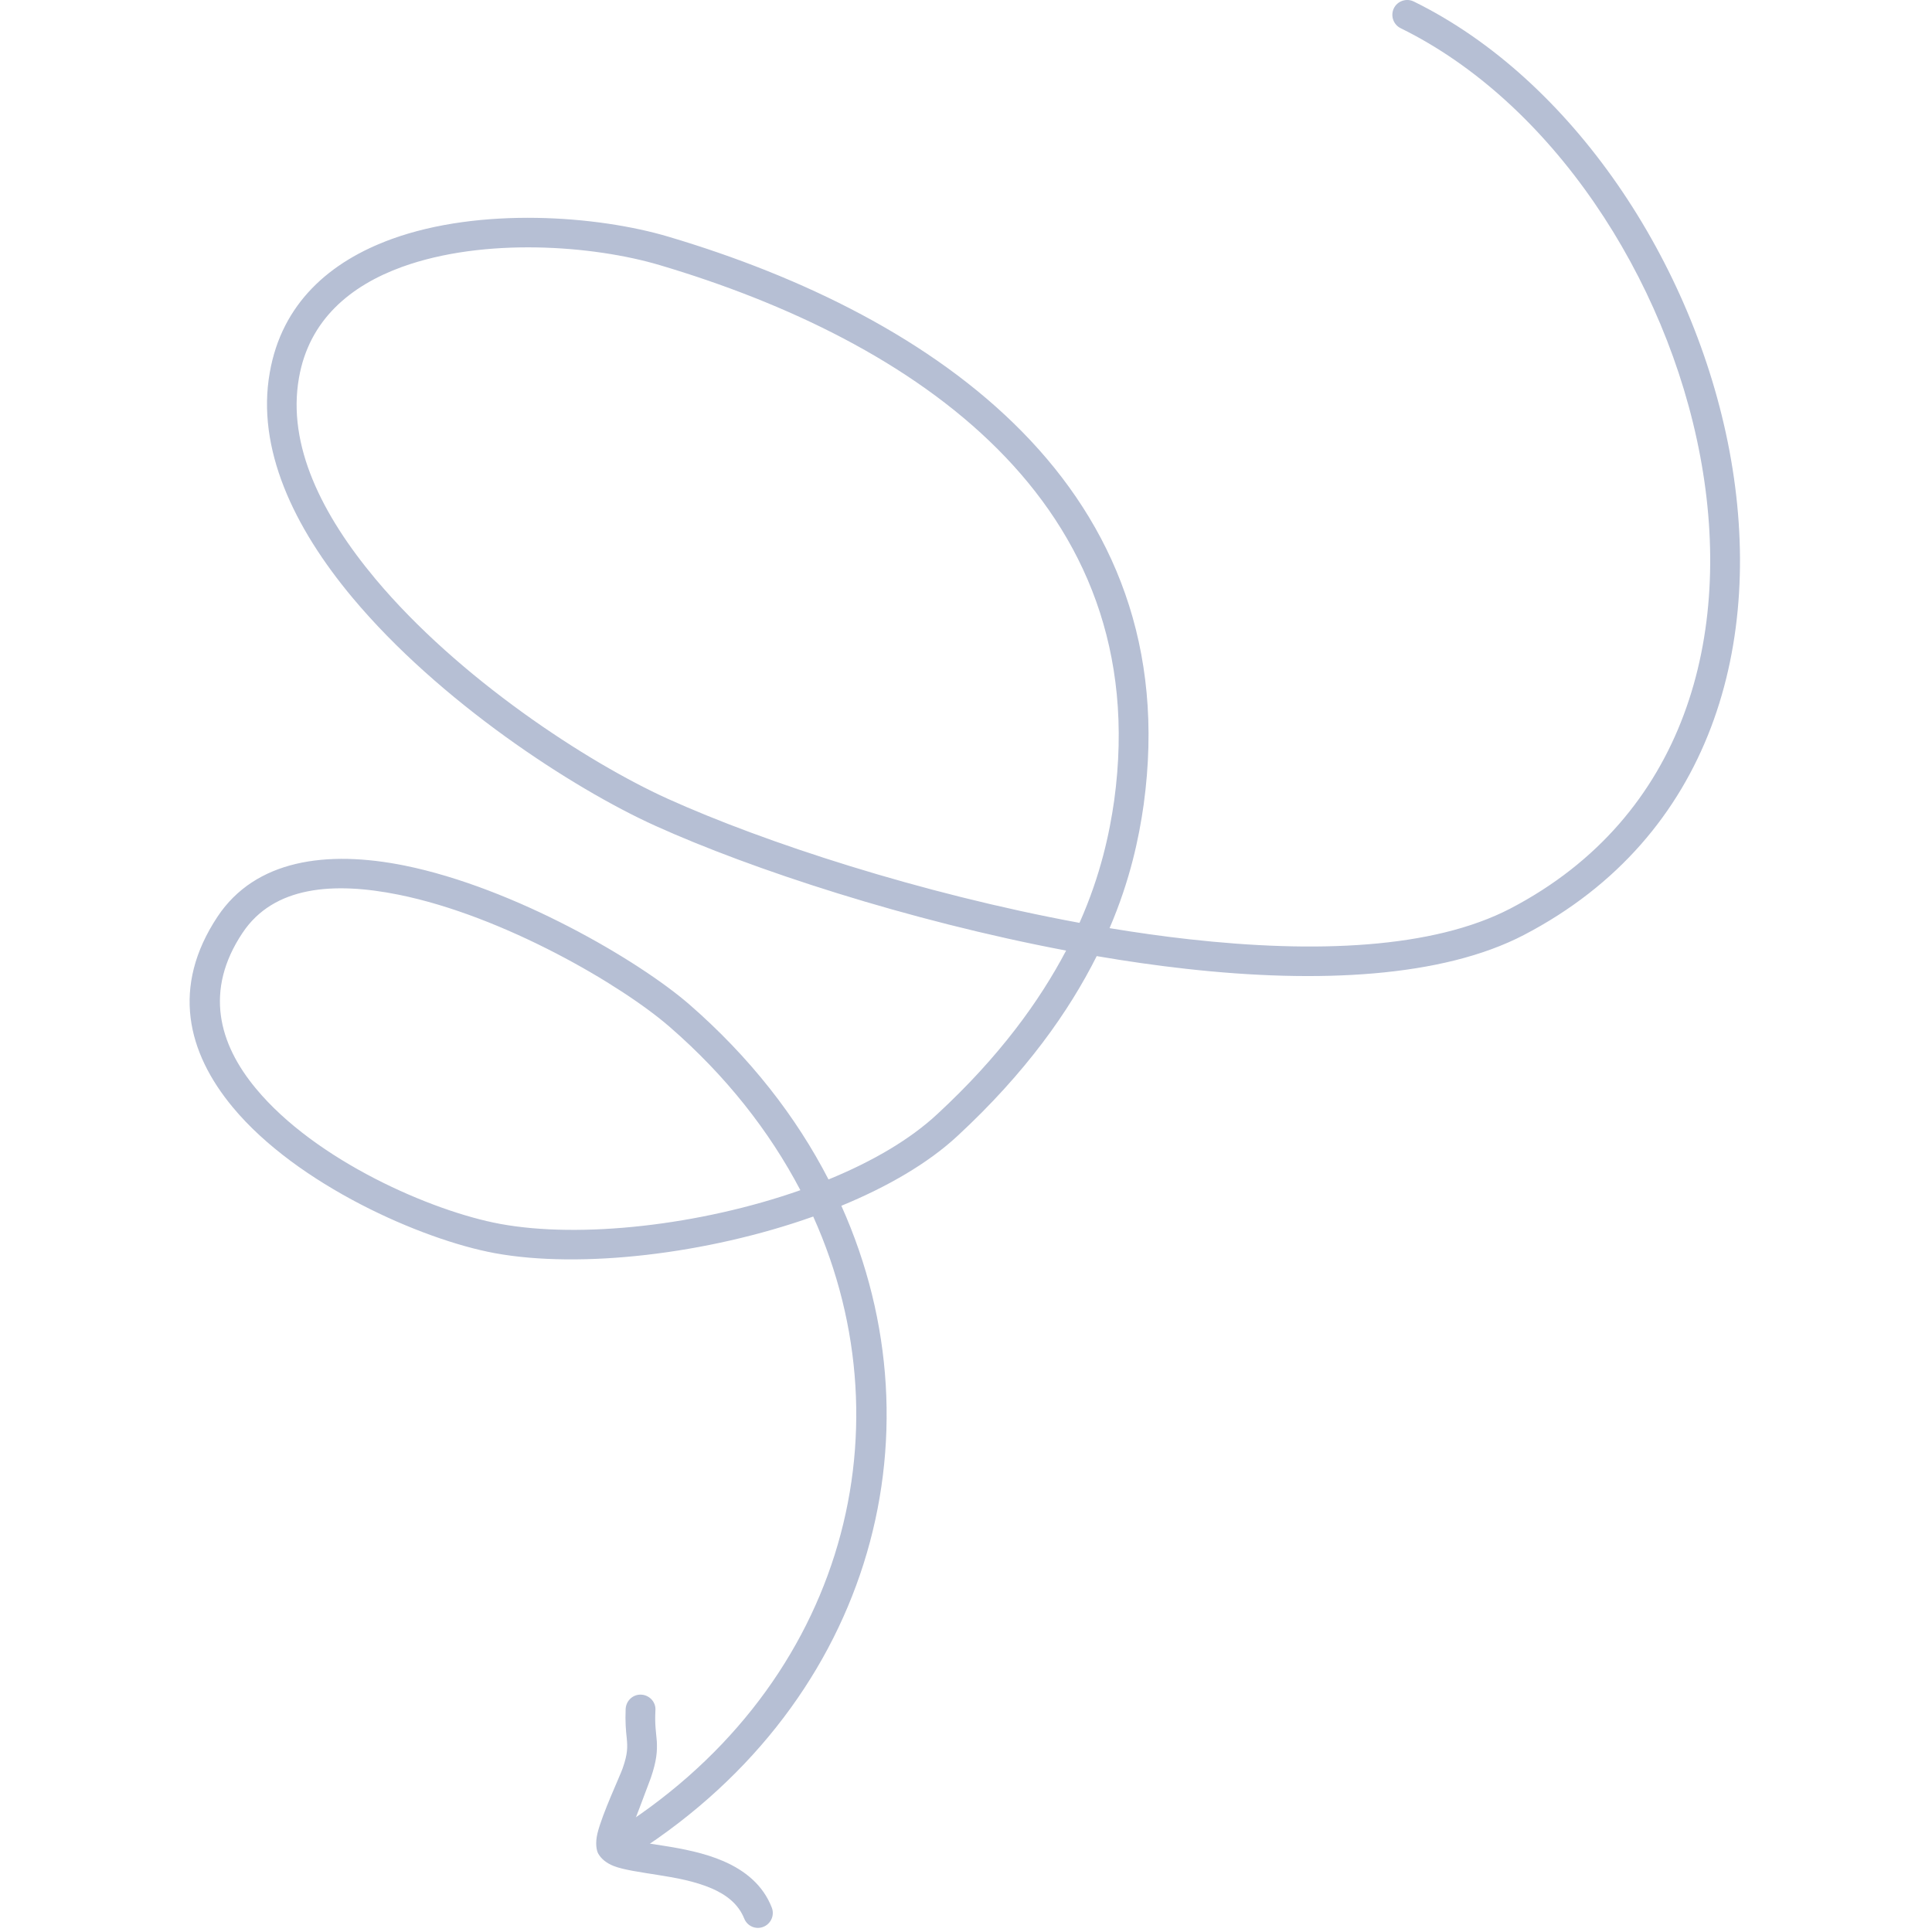 <svg width="130" height="130" viewBox="0 0 130 130" fill="none" xmlns="http://www.w3.org/2000/svg">
<g id="Arrow_10" opacity="0.3" clip-path="url(#clip0_8_172727)">
<g id="Group">
<g id="Group_2">
<path id="Vector" fill-rule="evenodd" clip-rule="evenodd" d="M74.659 62.453C76.055 59.202 76.643 56.354 76.956 54.135C79.859 32.901 62.953 21.264 44.98 15.928C40.166 14.496 32.301 13.928 26.365 16.081C22.194 17.593 18.959 20.416 18.151 25.075C17.25 30.151 19.731 35.455 23.737 40.239C29.526 47.163 38.475 53.023 44.098 55.567C50.585 58.5 61.078 61.944 71.737 63.962C69.954 67.35 67.253 71.1 63.063 74.971C61.207 76.699 58.653 78.175 55.749 79.363C53.562 75.117 50.438 71.113 46.377 67.581C42.959 64.616 34.616 59.74 27.229 58.243C21.955 57.179 17.177 57.864 14.641 61.674C11.498 66.409 12.601 70.823 15.67 74.514C19.988 79.715 28.35 83.41 33.293 84.322C39.045 85.379 47.572 84.398 54.72 81.858C61.354 96.595 56.521 113.929 40.974 123.463C40.515 123.751 40.368 124.367 40.644 124.837C40.938 125.308 41.562 125.455 42.022 125.166C58.469 115.076 63.614 96.736 56.613 81.134C59.7 79.862 62.438 78.283 64.423 76.439C69.035 72.171 71.939 68.038 73.795 64.334C75.798 64.678 77.801 64.966 79.786 65.187C88.698 66.184 97.06 65.772 102.554 62.905C115.252 56.28 118.781 43.156 116.373 30.346C113.984 17.658 105.77 5.325 95.13 0.102C94.634 -0.141 94.028 0.064 93.789 0.56C93.55 1.055 93.752 1.655 94.248 1.898C104.374 6.868 112.147 18.642 114.407 30.714C116.649 42.663 113.47 54.952 101.635 61.131C96.398 63.853 88.478 64.146 80.006 63.2C78.242 63.003 76.46 62.751 74.659 62.453ZM53.856 80.085C51.78 76.126 48.858 72.391 45.054 69.091C41.801 66.268 33.881 61.629 26.825 60.203C22.451 59.32 18.408 59.617 16.313 62.78C13.74 66.639 14.714 70.23 17.214 73.238C21.22 78.087 29.048 81.505 33.661 82.355C39.063 83.351 47.112 82.456 53.856 80.085ZM72.637 62.097C74.071 58.871 74.659 56.048 74.971 53.864C77.728 33.731 61.446 22.905 44.411 17.845C39.927 16.509 32.595 15.953 27.045 17.962C23.572 19.225 20.797 21.527 20.117 25.422C19.308 29.97 21.679 34.668 25.262 38.955C30.849 45.637 39.504 51.289 44.925 53.745C51.412 56.678 61.96 60.129 72.637 62.097Z" fill="#09276E"/>
<path id="Vector_2" fill-rule="evenodd" clip-rule="evenodd" d="M42.228 123.752C42.596 122.8 43.643 120.056 43.79 119.637C44.194 118.461 44.231 117.814 44.194 117.153C44.157 116.622 44.047 116.076 44.102 115.076C44.139 114.525 43.698 114.056 43.147 114.029C42.596 114.001 42.136 114.427 42.099 114.979C42.062 115.885 42.118 116.46 42.173 116.963C42.228 117.544 42.246 117.996 41.897 118.987C41.732 119.47 40.519 122.059 40.206 123.346C40.041 124.016 40.133 124.52 40.262 124.74C40.445 125.056 40.776 125.354 41.291 125.558C41.952 125.817 43.055 125.968 44.286 126.165C45.444 126.346 46.748 126.578 47.888 127.067C48.843 127.484 49.67 128.087 50.075 129.09C50.277 129.603 50.847 129.856 51.361 129.654C51.876 129.452 52.133 128.87 51.931 128.357C51.343 126.839 50.13 125.863 48.678 125.233C47.392 124.676 45.922 124.395 44.599 124.189C43.808 124.062 43.073 123.965 42.504 123.834C42.412 123.814 42.32 123.783 42.228 123.752Z" fill="#09276E"/>
</g>
</g>
</g>
<defs>
<clipPath id="clip0_8_172727">
<rect width="130" height="130" fill="white"/>
</clipPath>
</defs>
</svg>
